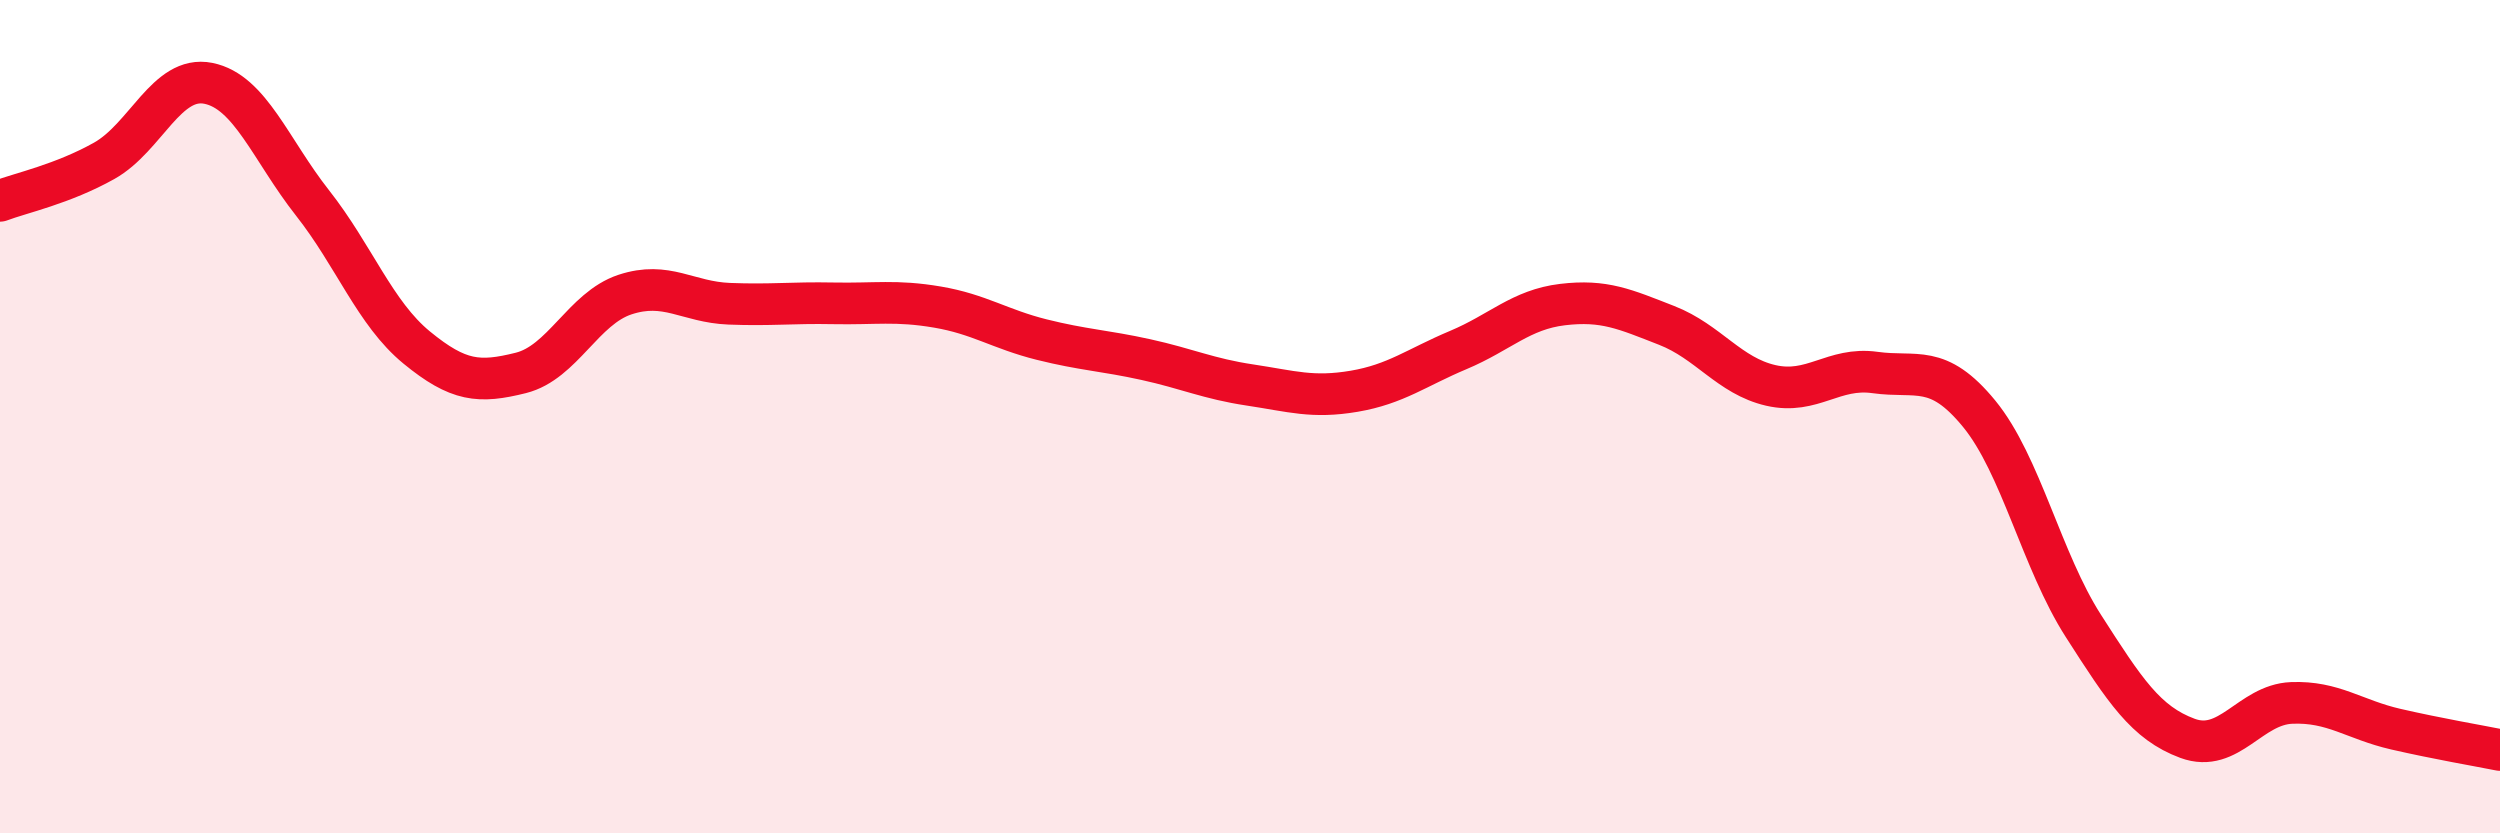 
    <svg width="60" height="20" viewBox="0 0 60 20" xmlns="http://www.w3.org/2000/svg">
      <path
        d="M 0,4.82 C 0.5,4.63 1.5,4.42 2.5,3.86 C 3.5,3.3 4,1.8 5,2 C 6,2.2 6.5,3.6 7.5,4.87 C 8.5,6.14 9,7.52 10,8.34 C 11,9.16 11.5,9.2 12.5,8.95 C 13.5,8.7 14,7.4 15,7.07 C 16,6.74 16.5,7.25 17.5,7.29 C 18.5,7.33 19,7.26 20,7.28 C 21,7.3 21.5,7.2 22.5,7.37 C 23.5,7.54 24,7.9 25,8.15 C 26,8.4 26.5,8.41 27.5,8.63 C 28.5,8.85 29,9.09 30,9.24 C 31,9.39 31.5,9.56 32.5,9.39 C 33.5,9.22 34,8.82 35,8.4 C 36,7.98 36.5,7.43 37.5,7.31 C 38.5,7.19 39,7.42 40,7.81 C 41,8.2 41.5,9.02 42.5,9.25 C 43.5,9.48 44,8.8 45,8.94 C 46,9.08 46.5,8.71 47.5,9.93 C 48.5,11.15 49,13.46 50,15.02 C 51,16.58 51.5,17.35 52.5,17.72 C 53.5,18.09 54,16.91 55,16.87 C 56,16.83 56.5,17.27 57.5,17.5 C 58.5,17.73 59.5,17.9 60,18L60 20L0 20Z"
        fill="#EB0A25"
        opacity="0.1"
        stroke-linecap="round"
        stroke-linejoin="round"
      />
      <path
        d="M 0,4.82 C 0.5,4.63 1.5,4.42 2.5,3.86 C 3.5,3.3 4,1.8 5,2 C 6,2.2 6.5,3.6 7.5,4.87 C 8.5,6.14 9,7.52 10,8.34 C 11,9.16 11.5,9.2 12.5,8.95 C 13.5,8.7 14,7.4 15,7.07 C 16,6.74 16.5,7.25 17.5,7.29 C 18.5,7.33 19,7.26 20,7.28 C 21,7.3 21.5,7.2 22.5,7.37 C 23.5,7.54 24,7.9 25,8.15 C 26,8.4 26.5,8.41 27.5,8.63 C 28.5,8.85 29,9.09 30,9.24 C 31,9.39 31.5,9.56 32.5,9.39 C 33.5,9.22 34,8.82 35,8.4 C 36,7.98 36.5,7.43 37.5,7.31 C 38.5,7.19 39,7.42 40,7.81 C 41,8.2 41.5,9.02 42.5,9.25 C 43.5,9.48 44,8.8 45,8.94 C 46,9.08 46.5,8.71 47.5,9.93 C 48.5,11.15 49,13.46 50,15.02 C 51,16.58 51.5,17.35 52.5,17.72 C 53.5,18.09 54,16.91 55,16.87 C 56,16.83 56.5,17.27 57.5,17.5 C 58.5,17.73 59.5,17.9 60,18"
        stroke="#EB0A25"
        stroke-width="1"
        fill="none"
        stroke-linecap="round"
        stroke-linejoin="round"
      />
    </svg>
  